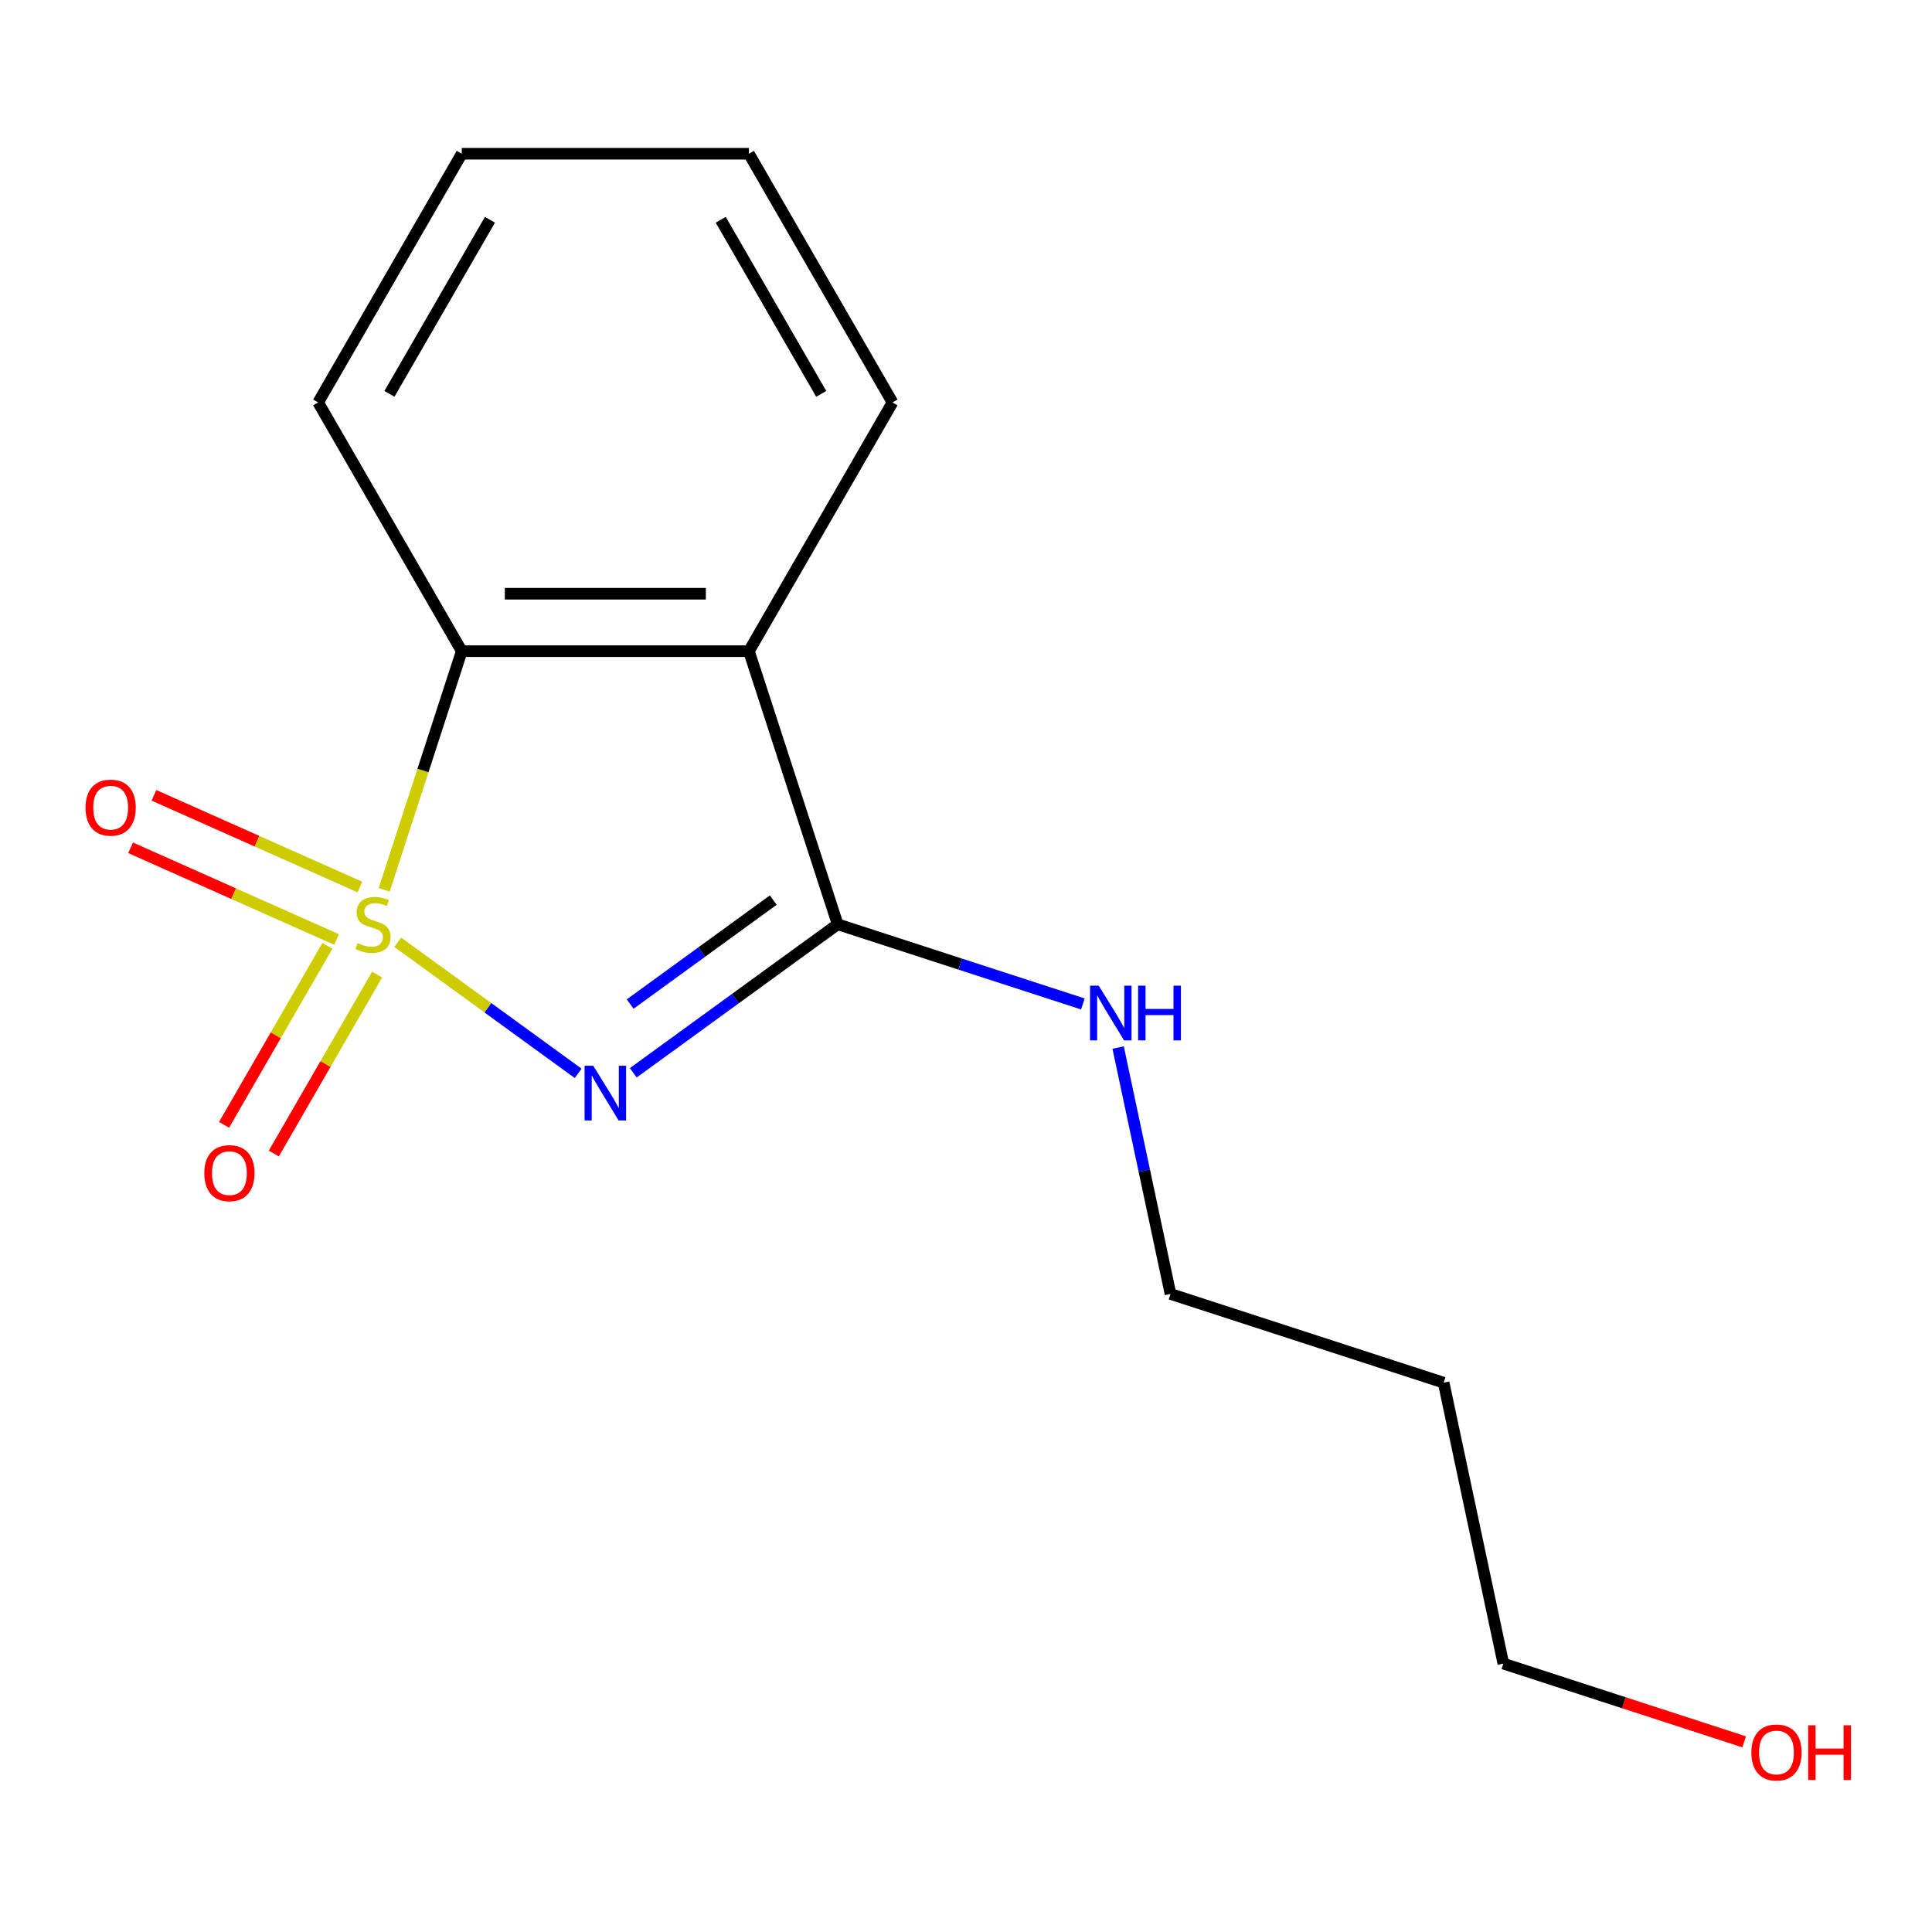 <?xml version='1.0' encoding='iso-8859-1'?>
<svg version='1.1' baseProfile='full'
              xmlns='http://www.w3.org/2000/svg'
                      xmlns:rdkit='http://www.rdkit.org/xml'
                      xmlns:xlink='http://www.w3.org/1999/xlink'
                  xml:space='preserve'
width='1000px' height='1000px' viewBox='0 0 1000 1000'>
<!-- END OF HEADER -->
<rect style='opacity:1.0;fill:#FFFFFF;stroke:none' width='1000' height='1000' x='0' y='0'> </rect>
<path class='bond-0' d='M 205.861,487.706 L 252.561,521.636' style='fill:none;fill-rule:evenodd;stroke:#CCCC00;stroke-width:6px;stroke-linecap:butt;stroke-linejoin:miter;stroke-opacity:1' />
<path class='bond-0' d='M 252.561,521.636 L 299.26,555.565' style='fill:none;fill-rule:evenodd;stroke:#0000FF;stroke-width:6px;stroke-linecap:butt;stroke-linejoin:miter;stroke-opacity:1' />
<path class='bond-3' d='M 198.86,460.573 L 218.929,398.807' style='fill:none;fill-rule:evenodd;stroke:#CCCC00;stroke-width:6px;stroke-linecap:butt;stroke-linejoin:miter;stroke-opacity:1' />
<path class='bond-3' d='M 218.929,398.807 L 238.999,337.04' style='fill:none;fill-rule:evenodd;stroke:#000000;stroke-width:6px;stroke-linecap:butt;stroke-linejoin:miter;stroke-opacity:1' />
<path class='bond-4' d='M 169.455,489.573 L 142.714,535.891' style='fill:none;fill-rule:evenodd;stroke:#CCCC00;stroke-width:6px;stroke-linecap:butt;stroke-linejoin:miter;stroke-opacity:1' />
<path class='bond-4' d='M 142.714,535.891 L 115.973,582.208' style='fill:none;fill-rule:evenodd;stroke:#FF0000;stroke-width:6px;stroke-linecap:butt;stroke-linejoin:miter;stroke-opacity:1' />
<path class='bond-4' d='M 195.201,504.438 L 168.46,550.755' style='fill:none;fill-rule:evenodd;stroke:#CCCC00;stroke-width:6px;stroke-linecap:butt;stroke-linejoin:miter;stroke-opacity:1' />
<path class='bond-4' d='M 168.46,550.755 L 141.719,597.073' style='fill:none;fill-rule:evenodd;stroke:#FF0000;stroke-width:6px;stroke-linecap:butt;stroke-linejoin:miter;stroke-opacity:1' />
<path class='bond-5' d='M 186.315,459.133 L 132.999,435.395' style='fill:none;fill-rule:evenodd;stroke:#CCCC00;stroke-width:6px;stroke-linecap:butt;stroke-linejoin:miter;stroke-opacity:1' />
<path class='bond-5' d='M 132.999,435.395 L 79.683,411.658' style='fill:none;fill-rule:evenodd;stroke:#FF0000;stroke-width:6px;stroke-linecap:butt;stroke-linejoin:miter;stroke-opacity:1' />
<path class='bond-5' d='M 174.223,486.292 L 120.907,462.554' style='fill:none;fill-rule:evenodd;stroke:#CCCC00;stroke-width:6px;stroke-linecap:butt;stroke-linejoin:miter;stroke-opacity:1' />
<path class='bond-5' d='M 120.907,462.554 L 67.591,438.816' style='fill:none;fill-rule:evenodd;stroke:#FF0000;stroke-width:6px;stroke-linecap:butt;stroke-linejoin:miter;stroke-opacity:1' />
<path class='bond-1' d='M 327.777,555.278 L 380.677,516.844' style='fill:none;fill-rule:evenodd;stroke:#0000FF;stroke-width:6px;stroke-linecap:butt;stroke-linejoin:miter;stroke-opacity:1' />
<path class='bond-1' d='M 380.677,516.844 L 433.577,478.41' style='fill:none;fill-rule:evenodd;stroke:#000000;stroke-width:6px;stroke-linecap:butt;stroke-linejoin:miter;stroke-opacity:1' />
<path class='bond-1' d='M 326.173,519.696 L 363.203,492.792' style='fill:none;fill-rule:evenodd;stroke:#0000FF;stroke-width:6px;stroke-linecap:butt;stroke-linejoin:miter;stroke-opacity:1' />
<path class='bond-1' d='M 363.203,492.792 L 400.233,465.889' style='fill:none;fill-rule:evenodd;stroke:#000000;stroke-width:6px;stroke-linecap:butt;stroke-linejoin:miter;stroke-opacity:1' />
<path class='bond-6' d='M 433.577,478.41 L 497.034,499.028' style='fill:none;fill-rule:evenodd;stroke:#000000;stroke-width:6px;stroke-linecap:butt;stroke-linejoin:miter;stroke-opacity:1' />
<path class='bond-6' d='M 497.034,499.028 L 560.49,519.646' style='fill:none;fill-rule:evenodd;stroke:#0000FF;stroke-width:6px;stroke-linecap:butt;stroke-linejoin:miter;stroke-opacity:1' />
<path class='bond-15' d='M 433.577,478.41 L 387.643,337.04' style='fill:none;fill-rule:evenodd;stroke:#000000;stroke-width:6px;stroke-linecap:butt;stroke-linejoin:miter;stroke-opacity:1' />
<path class='bond-2' d='M 387.643,337.04 L 238.999,337.04' style='fill:none;fill-rule:evenodd;stroke:#000000;stroke-width:6px;stroke-linecap:butt;stroke-linejoin:miter;stroke-opacity:1' />
<path class='bond-2' d='M 365.347,307.311 L 261.295,307.311' style='fill:none;fill-rule:evenodd;stroke:#000000;stroke-width:6px;stroke-linecap:butt;stroke-linejoin:miter;stroke-opacity:1' />
<path class='bond-7' d='M 387.643,337.04 L 461.966,208.31' style='fill:none;fill-rule:evenodd;stroke:#000000;stroke-width:6px;stroke-linecap:butt;stroke-linejoin:miter;stroke-opacity:1' />
<path class='bond-8' d='M 238.999,337.04 L 164.676,208.31' style='fill:none;fill-rule:evenodd;stroke:#000000;stroke-width:6px;stroke-linecap:butt;stroke-linejoin:miter;stroke-opacity:1' />
<path class='bond-11' d='M 578.746,542.219 L 592.299,605.98' style='fill:none;fill-rule:evenodd;stroke:#0000FF;stroke-width:6px;stroke-linecap:butt;stroke-linejoin:miter;stroke-opacity:1' />
<path class='bond-11' d='M 592.299,605.98 L 605.851,669.74' style='fill:none;fill-rule:evenodd;stroke:#000000;stroke-width:6px;stroke-linecap:butt;stroke-linejoin:miter;stroke-opacity:1' />
<path class='bond-16' d='M 461.966,208.31 L 387.643,79.58' style='fill:none;fill-rule:evenodd;stroke:#000000;stroke-width:6px;stroke-linecap:butt;stroke-linejoin:miter;stroke-opacity:1' />
<path class='bond-16' d='M 425.071,203.865 L 373.046,113.754' style='fill:none;fill-rule:evenodd;stroke:#000000;stroke-width:6px;stroke-linecap:butt;stroke-linejoin:miter;stroke-opacity:1' />
<path class='bond-14' d='M 164.676,208.31 L 238.999,79.58' style='fill:none;fill-rule:evenodd;stroke:#000000;stroke-width:6px;stroke-linecap:butt;stroke-linejoin:miter;stroke-opacity:1' />
<path class='bond-14' d='M 201.571,203.865 L 253.596,113.754' style='fill:none;fill-rule:evenodd;stroke:#000000;stroke-width:6px;stroke-linecap:butt;stroke-linejoin:miter;stroke-opacity:1' />
<path class='bond-9' d='M 747.221,715.673 L 605.851,669.74' style='fill:none;fill-rule:evenodd;stroke:#000000;stroke-width:6px;stroke-linecap:butt;stroke-linejoin:miter;stroke-opacity:1' />
<path class='bond-12' d='M 747.221,715.673 L 778.126,861.07' style='fill:none;fill-rule:evenodd;stroke:#000000;stroke-width:6px;stroke-linecap:butt;stroke-linejoin:miter;stroke-opacity:1' />
<path class='bond-10' d='M 902.779,901.572 L 840.453,881.321' style='fill:none;fill-rule:evenodd;stroke:#FF0000;stroke-width:6px;stroke-linecap:butt;stroke-linejoin:miter;stroke-opacity:1' />
<path class='bond-10' d='M 840.453,881.321 L 778.126,861.07' style='fill:none;fill-rule:evenodd;stroke:#000000;stroke-width:6px;stroke-linecap:butt;stroke-linejoin:miter;stroke-opacity:1' />
<path class='bond-13' d='M 387.643,79.58 L 238.999,79.58' style='fill:none;fill-rule:evenodd;stroke:#000000;stroke-width:6px;stroke-linecap:butt;stroke-linejoin:miter;stroke-opacity:1' />
<path  class='atom-0' d='M 185.065 488.13
Q 185.385 488.25, 186.705 488.81
Q 188.025 489.37, 189.465 489.73
Q 190.945 490.05, 192.385 490.05
Q 195.065 490.05, 196.625 488.77
Q 198.185 487.45, 198.185 485.17
Q 198.185 483.61, 197.385 482.65
Q 196.625 481.69, 195.425 481.17
Q 194.225 480.65, 192.225 480.05
Q 189.705 479.29, 188.185 478.57
Q 186.705 477.85, 185.625 476.33
Q 184.585 474.81, 184.585 472.25
Q 184.585 468.69, 186.985 466.49
Q 189.425 464.29, 194.225 464.29
Q 197.505 464.29, 201.225 465.85
L 200.305 468.93
Q 196.905 467.53, 194.345 467.53
Q 191.585 467.53, 190.065 468.69
Q 188.545 469.81, 188.585 471.77
Q 188.585 473.29, 189.345 474.21
Q 190.145 475.13, 191.265 475.65
Q 192.425 476.17, 194.345 476.77
Q 196.905 477.57, 198.425 478.37
Q 199.945 479.17, 201.025 480.81
Q 202.145 482.41, 202.145 485.17
Q 202.145 489.09, 199.505 491.21
Q 196.905 493.29, 192.545 493.29
Q 190.025 493.29, 188.105 492.73
Q 186.225 492.21, 183.985 491.29
L 185.065 488.13
' fill='#CCCC00'/>
<path  class='atom-1' d='M 307.061 551.621
L 316.341 566.621
Q 317.261 568.101, 318.741 570.781
Q 320.221 573.461, 320.301 573.621
L 320.301 551.621
L 324.061 551.621
L 324.061 579.941
L 320.181 579.941
L 310.221 563.541
Q 309.061 561.621, 307.821 559.421
Q 306.621 557.221, 306.261 556.541
L 306.261 579.941
L 302.581 579.941
L 302.581 551.621
L 307.061 551.621
' fill='#0000FF'/>
<path  class='atom-5' d='M 105.743 607.22
Q 105.743 600.42, 109.103 596.62
Q 112.463 592.82, 118.743 592.82
Q 125.023 592.82, 128.383 596.62
Q 131.743 600.42, 131.743 607.22
Q 131.743 614.1, 128.343 618.02
Q 124.943 621.9, 118.743 621.9
Q 112.503 621.9, 109.103 618.02
Q 105.743 614.14, 105.743 607.22
M 118.743 618.7
Q 123.063 618.7, 125.383 615.82
Q 127.743 612.9, 127.743 607.22
Q 127.743 601.66, 125.383 598.86
Q 123.063 596.02, 118.743 596.02
Q 114.423 596.02, 112.063 598.82
Q 109.743 601.62, 109.743 607.22
Q 109.743 612.94, 112.063 615.82
Q 114.423 618.7, 118.743 618.7
' fill='#FF0000'/>
<path  class='atom-6' d='M 44.271 418.03
Q 44.271 411.23, 47.631 407.43
Q 50.991 403.63, 57.271 403.63
Q 63.551 403.63, 66.911 407.43
Q 70.271 411.23, 70.271 418.03
Q 70.271 424.91, 66.871 428.83
Q 63.471 432.71, 57.271 432.71
Q 51.031 432.71, 47.631 428.83
Q 44.271 424.95, 44.271 418.03
M 57.271 429.51
Q 61.591 429.51, 63.911 426.63
Q 66.271 423.71, 66.271 418.03
Q 66.271 412.47, 63.911 409.67
Q 61.591 406.83, 57.271 406.83
Q 52.951 406.83, 50.591 409.63
Q 48.271 412.43, 48.271 418.03
Q 48.271 423.75, 50.591 426.63
Q 52.951 429.51, 57.271 429.51
' fill='#FF0000'/>
<path  class='atom-7' d='M 568.687 510.183
L 577.967 525.183
Q 578.887 526.663, 580.367 529.343
Q 581.847 532.023, 581.927 532.183
L 581.927 510.183
L 585.687 510.183
L 585.687 538.503
L 581.807 538.503
L 571.847 522.103
Q 570.687 520.183, 569.447 517.983
Q 568.247 515.783, 567.887 515.103
L 567.887 538.503
L 564.207 538.503
L 564.207 510.183
L 568.687 510.183
' fill='#0000FF'/>
<path  class='atom-7' d='M 589.087 510.183
L 592.927 510.183
L 592.927 522.223
L 607.407 522.223
L 607.407 510.183
L 611.247 510.183
L 611.247 538.503
L 607.407 538.503
L 607.407 525.423
L 592.927 525.423
L 592.927 538.503
L 589.087 538.503
L 589.087 510.183
' fill='#0000FF'/>
<path  class='atom-11' d='M 906.495 907.084
Q 906.495 900.284, 909.855 896.484
Q 913.215 892.684, 919.495 892.684
Q 925.775 892.684, 929.135 896.484
Q 932.495 900.284, 932.495 907.084
Q 932.495 913.964, 929.095 917.884
Q 925.695 921.764, 919.495 921.764
Q 913.255 921.764, 909.855 917.884
Q 906.495 914.004, 906.495 907.084
M 919.495 918.564
Q 923.815 918.564, 926.135 915.684
Q 928.495 912.764, 928.495 907.084
Q 928.495 901.524, 926.135 898.724
Q 923.815 895.884, 919.495 895.884
Q 915.175 895.884, 912.815 898.684
Q 910.495 901.484, 910.495 907.084
Q 910.495 912.804, 912.815 915.684
Q 915.175 918.564, 919.495 918.564
' fill='#FF0000'/>
<path  class='atom-11' d='M 935.895 893.004
L 939.735 893.004
L 939.735 905.044
L 954.215 905.044
L 954.215 893.004
L 958.055 893.004
L 958.055 921.324
L 954.215 921.324
L 954.215 908.244
L 939.735 908.244
L 939.735 921.324
L 935.895 921.324
L 935.895 893.004
' fill='#FF0000'/>
</svg>
